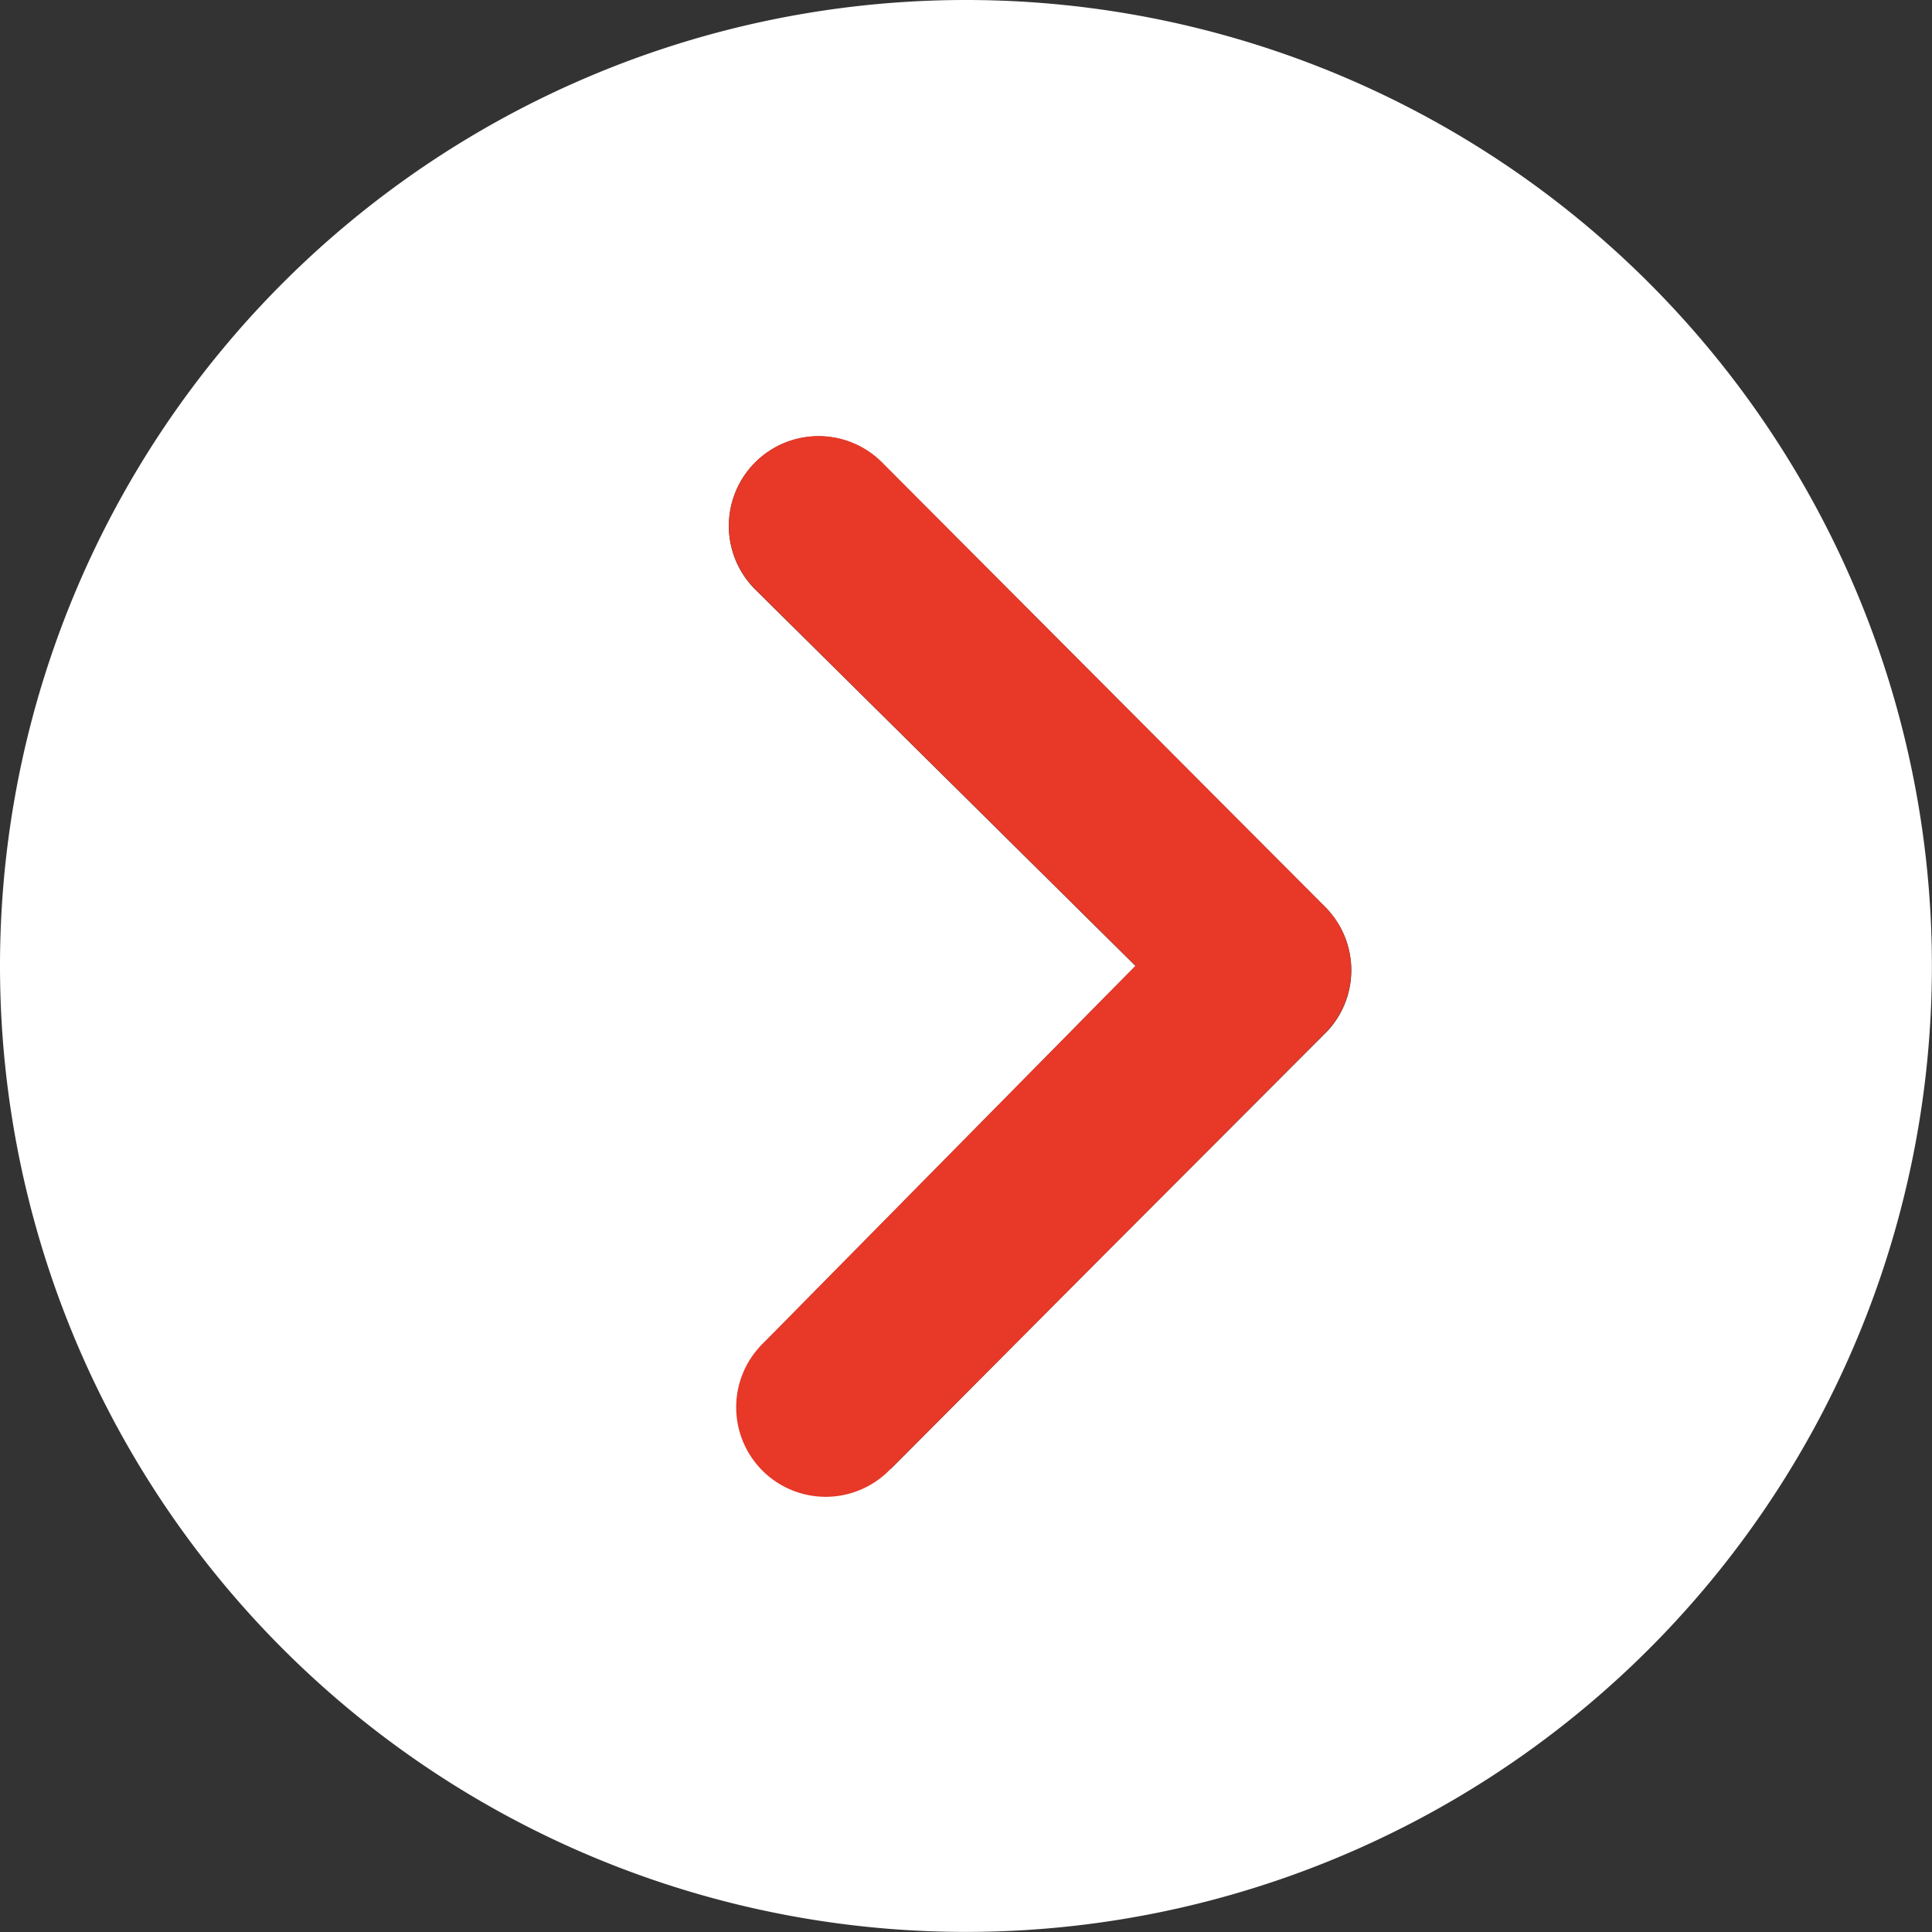 <svg id="icon-arrow-w" xmlns="http://www.w3.org/2000/svg" width="21.905" height="21.905" viewBox="0 0 21.905 21.905">
  <rect x="0" y="0" width="21.905" height="21.905" fill="#333333" stroke="none"/>
  <path id="Icon_ionic-ios-arrow-dropright-circle" data-name="Icon ionic-ios-arrow-dropright-circle" d="M3.375,14.327A10.952,10.952,0,1,0,14.327,3.375,10.951,10.951,0,0,0,3.375,14.327Zm12.874,0-4.313-4.27A1.016,1.016,0,1,1,13.374,8.62L18.4,13.659a1.015,1.015,0,0,1,.032,1.4L15.994,17.5,13.48,20.025l-.721.3a1.8,1.8,0,0,1-.716-.295,1.015,1.015,0,0,1,0-1.437Z" transform="translate(-3.375 -3.375)" fill="#fff"/>
  <path id="Icon_ionic-ios-arrow-dropright-circle-2" data-name="Icon ionic-ios-arrow-dropright-circle" d="M15.531,13.9l-4.313-4.27a1.016,1.016,0,1,1,1.438-1.438l5.023,5.039a1.015,1.015,0,0,1,.032,1.4l-1.347,1.352-1.088,1.091-2.514,2.522a1.015,1.015,0,1,1-1.437-1.432Z" transform="translate(-2.656 -2.95)" fill="#e73828"/>
</svg>
